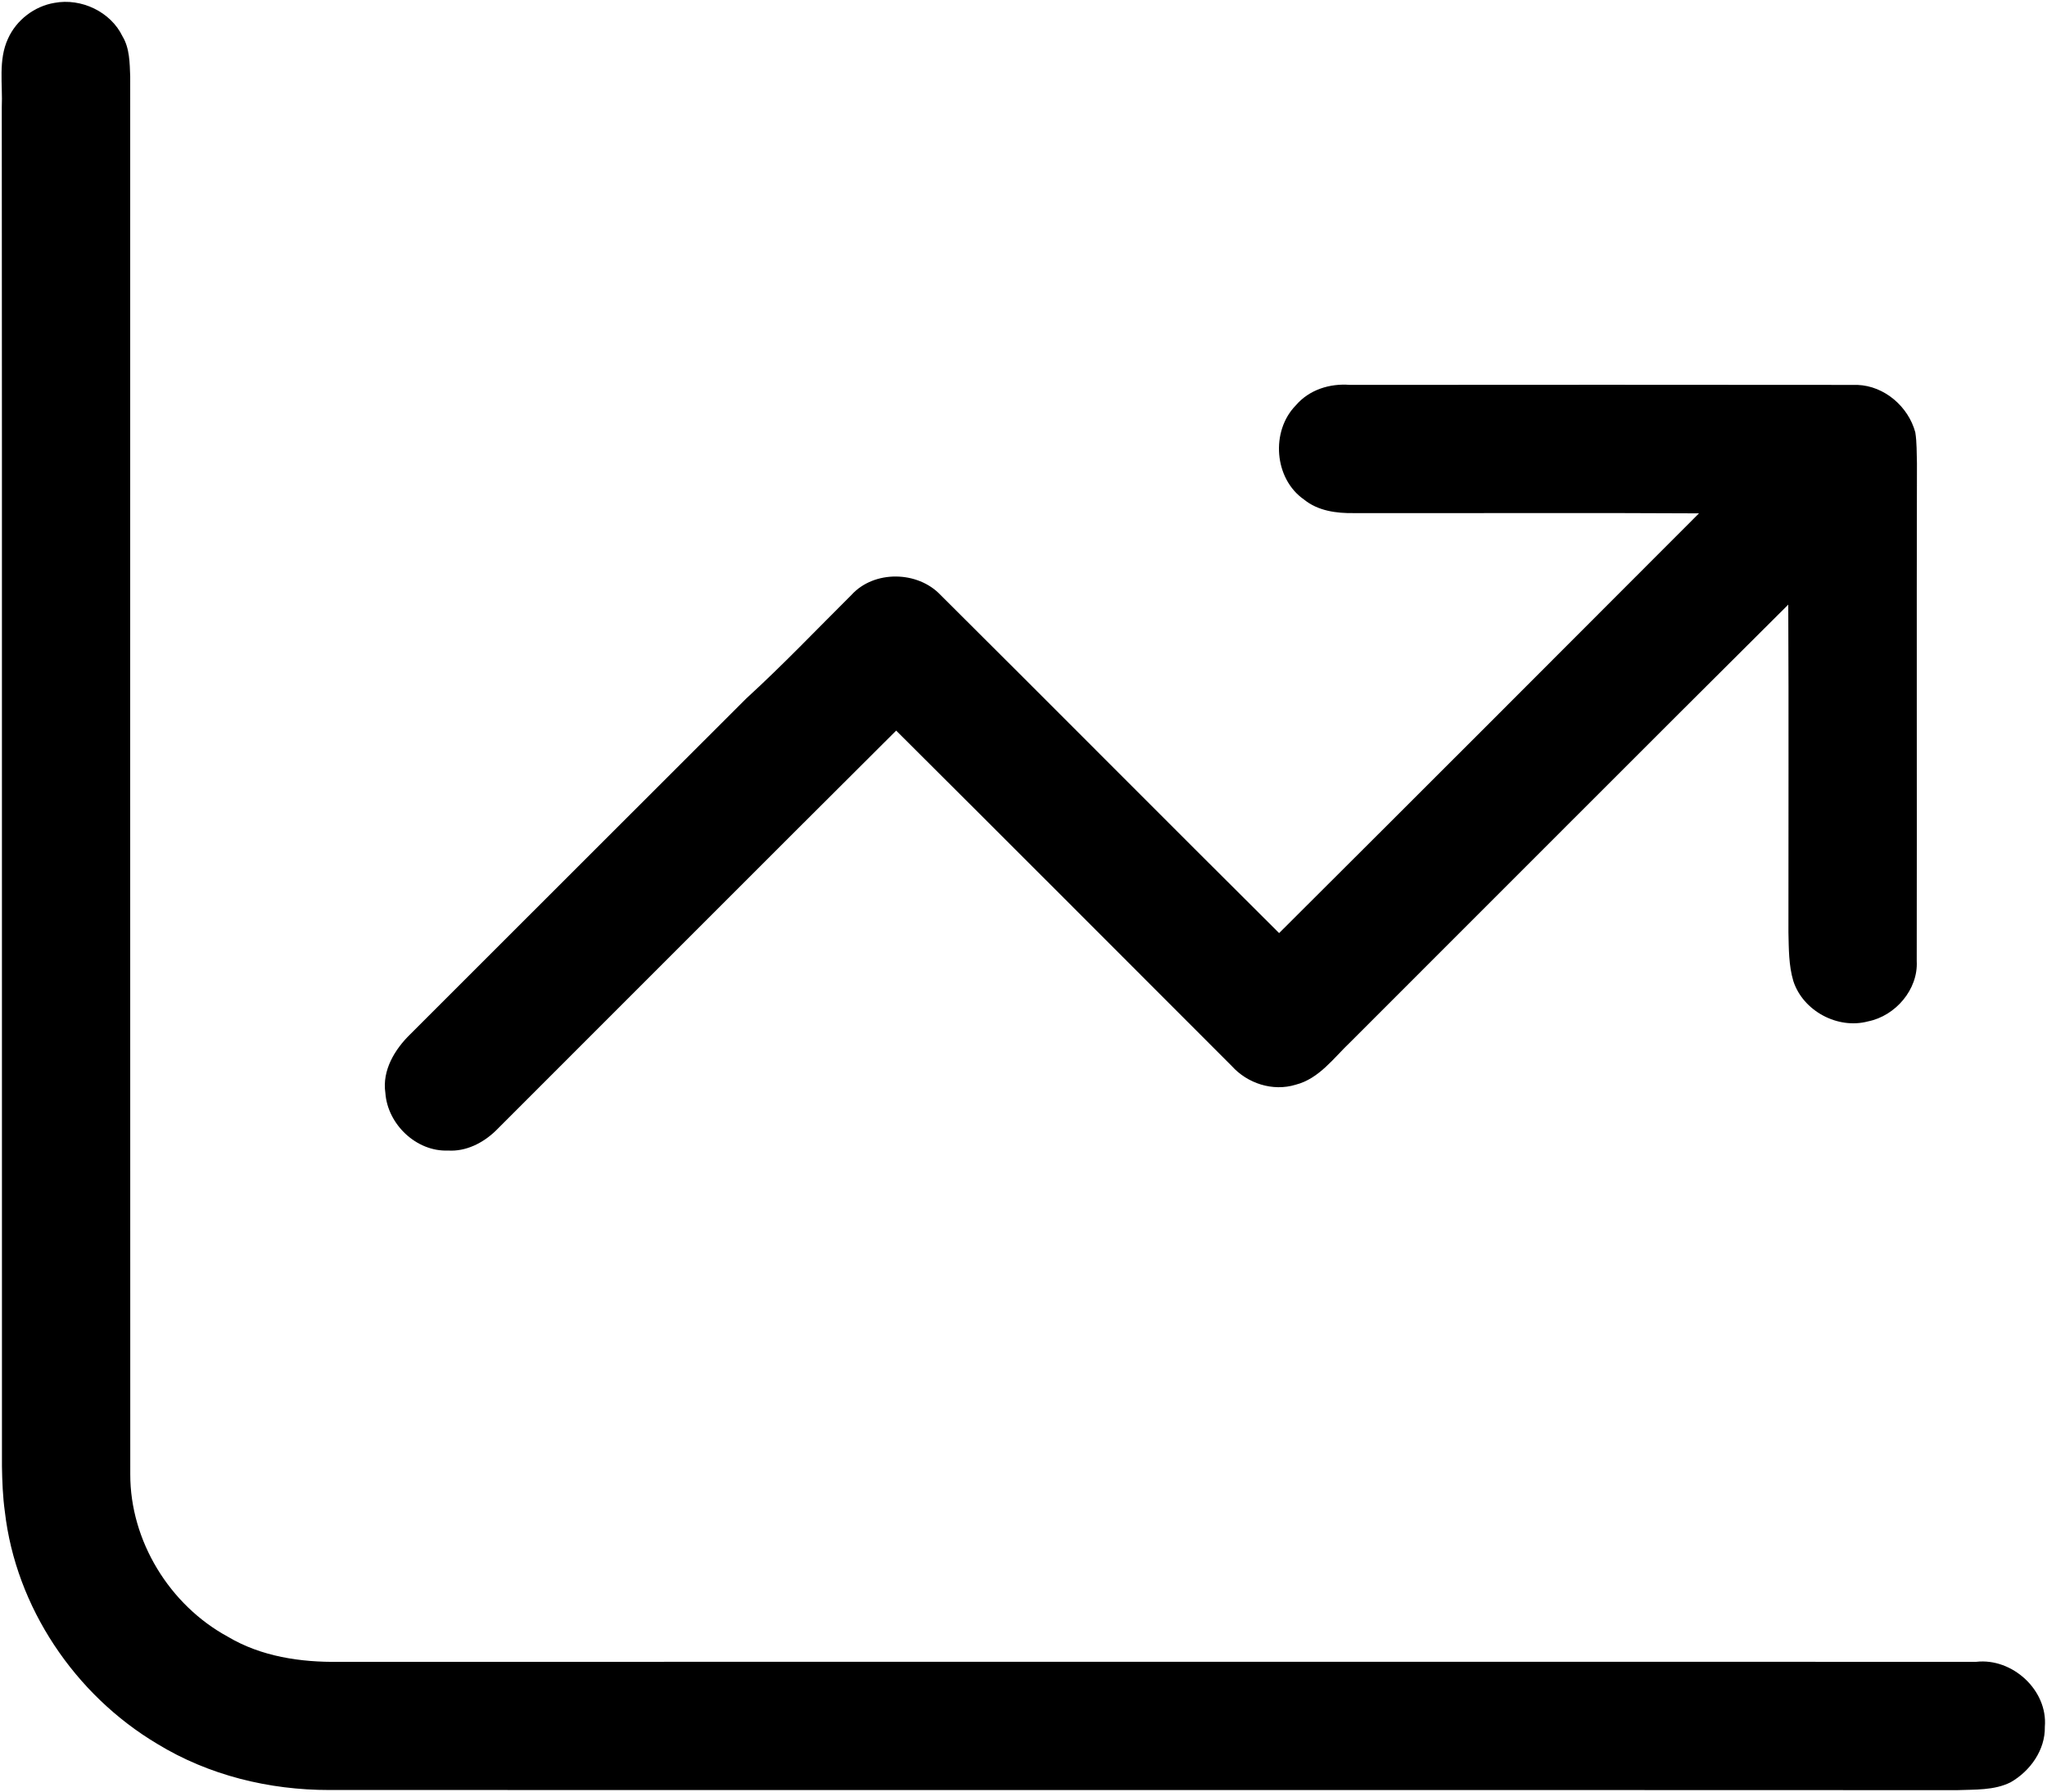 <?xml version="1.0" encoding="UTF-8" ?>
<!DOCTYPE svg PUBLIC "-//W3C//DTD SVG 1.1//EN" "http://www.w3.org/Graphics/SVG/1.1/DTD/svg11.dtd">
<svg width="1069pt" height="936pt" viewBox="0 0 1069 936" version="1.1" xmlns="http://www.w3.org/2000/svg">
<g id="#000000fd">
<path fill="#000000" opacity="1.00" d=" M 28.44 1.50 C 42.40 -1.12 57.80 6.11 63.99 19.01 C 67.76 25.27 67.72 32.92 68.00 39.97 C 68.02 283.32 67.95 526.67 68.03 770.02 C 67.94 804.82 88.55 838.40 119.03 854.93 C 136.41 865.29 157.04 868.32 176.99 868.03 C 462.00 867.97 747.02 867.99 1032.03 868.02 C 1050.83 865.86 1069.50 882.82 1067.87 901.95 C 1068.13 914.06 1060.22 925.10 1049.98 930.95 C 1041.39 935.25 1031.32 934.67 1022.01 935.05 C 738.67 934.91 455.33 935.07 171.99 934.97 C 140.62 935.02 108.97 927.31 82.10 910.86 C 39.10 885.26 8.25 839.45 2.53 789.55 C 1.45 781.75 1.16 773.86 1.02 766.01 C 0.93 529.34 1.11 292.67 0.93 56.00 C 1.47 44.10 -1.02 31.39 4.18 20.19 C 8.54 10.46 17.97 3.24 28.44 1.50 Z" />
<path fill="#000000" opacity="1.00" d=" M 676.72 211.72 C 683.68 203.55 694.50 200.19 704.98 201.04 C 793.33 200.98 881.69 200.94 970.04 201.05 C 984.15 201.59 996.60 212.40 1000.22 225.82 C 1001.08 231.15 1000.89 236.60 1001.08 241.99 C 1000.87 328.67 1001.11 415.35 1000.97 502.03 C 1001.77 516.84 989.84 530.65 975.55 533.50 C 959.70 537.76 941.57 528.05 936.52 512.40 C 934.07 504.19 934.18 495.48 933.97 487.01 C 933.93 429.94 934.16 372.87 933.88 315.81 C 857.49 391.78 781.48 468.12 705.26 544.26 C 696.52 552.54 688.90 563.45 676.60 566.59 C 664.70 570.23 651.45 565.94 643.23 556.78 C 584.85 498.37 526.53 439.90 468.01 381.62 C 398.12 451.20 328.52 521.07 258.75 590.76 C 252.17 597.05 243.33 601.55 234.02 600.97 C 217.44 601.65 202.39 587.25 201.25 570.86 C 199.49 559.12 206.13 548.12 214.23 540.24 C 272.79 481.79 331.20 423.20 389.78 364.78 C 408.76 347.44 426.48 328.81 444.71 310.69 C 456.52 297.74 479.25 298.13 491.19 310.78 C 550.24 369.52 608.92 428.65 667.99 487.38 C 741.20 414.42 814.25 341.29 887.26 268.14 C 827.17 267.78 767.07 268.13 706.97 268.01 C 697.89 268.14 688.31 266.87 681.03 260.95 C 665.35 250.12 663.49 225.19 676.72 211.72 Z" />
</g>
</svg>
